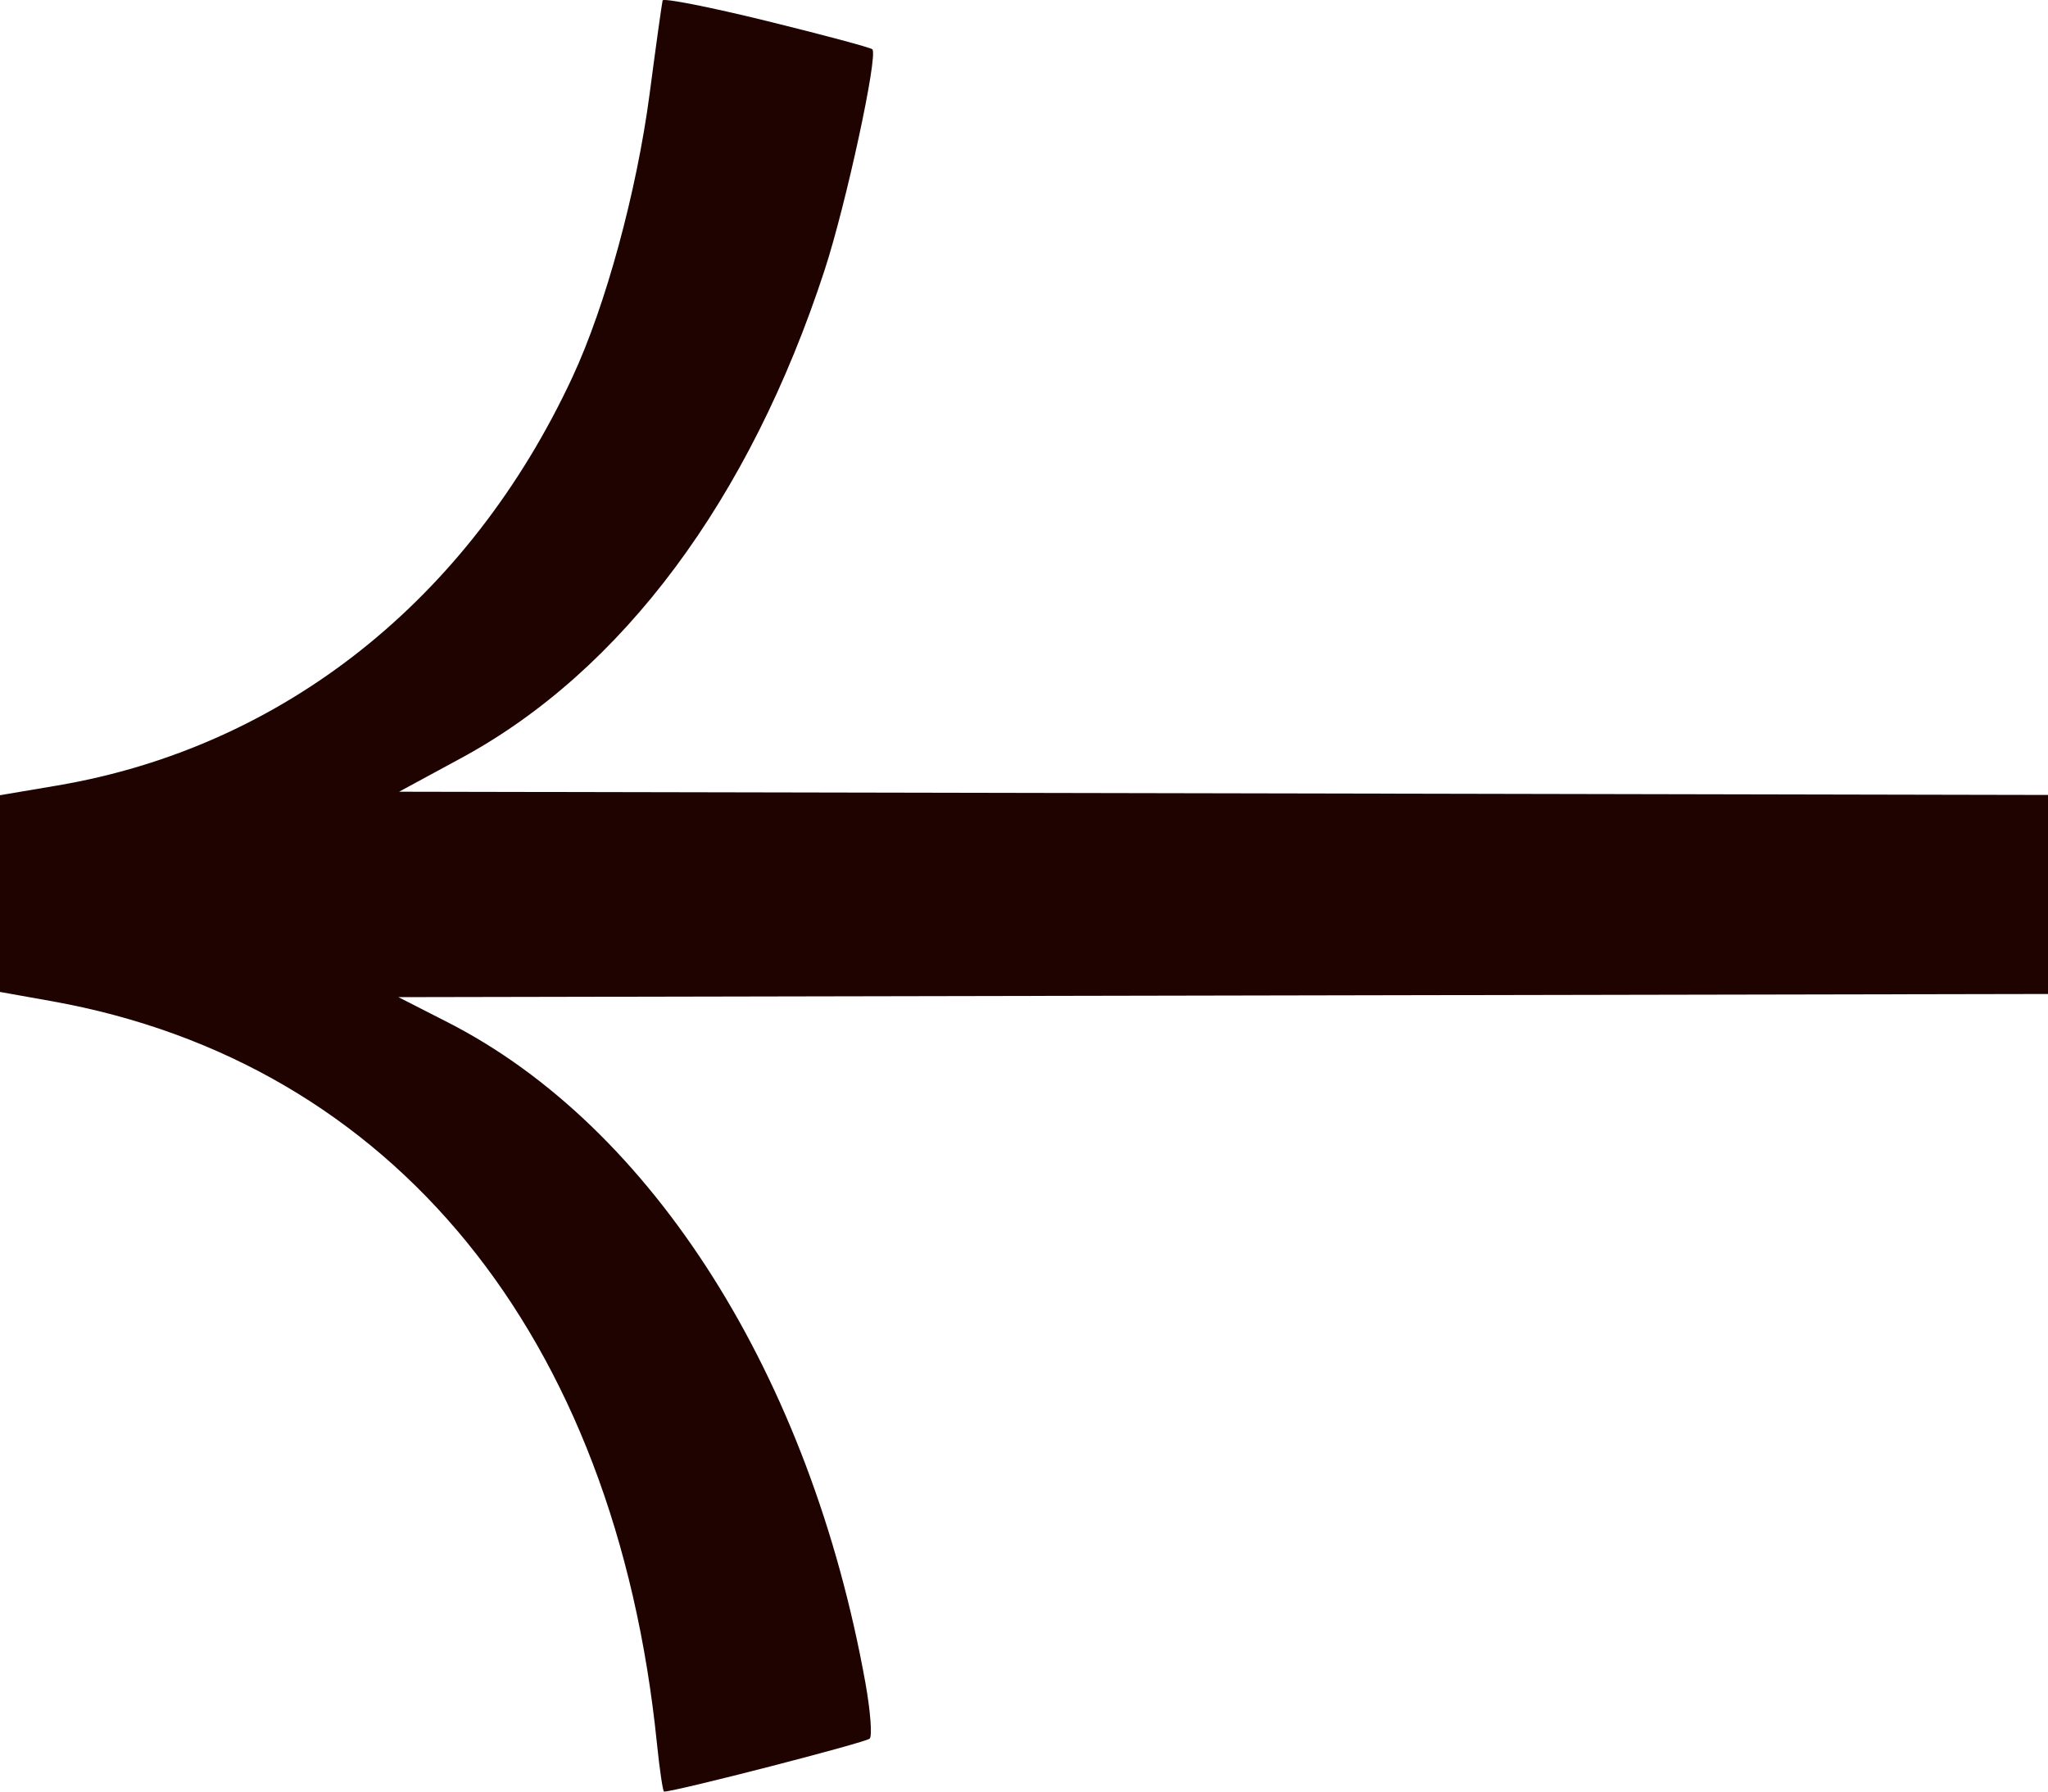 <svg width="24" height="21" viewBox="0 0 24 21" fill="none" xmlns="http://www.w3.org/2000/svg">
<path d="M10.223 0.578C10.205 0.558 9.648 0.409 8.986 0.246C8.323 0.083 7.774 -0.025 7.765 0.005C7.757 0.035 7.688 0.527 7.613 1.098C7.462 2.245 7.098 3.584 6.708 4.421C5.494 7.03 3.315 8.758 0.673 9.207L2.99982e-06 9.321L2.89905e-06 10.474L2.79827e-06 11.627L0.61 11.736C4.606 12.453 7.211 15.649 7.698 20.432C7.73 20.744 7.768 21 7.782 21C7.917 21 10.15 20.424 10.192 20.379C10.223 20.346 10.2 20.053 10.142 19.728C9.496 16.132 7.646 13.206 5.245 11.982L4.669 11.688L16.511 11.665L24 11.651L24 9.318L16.492 9.303L4.677 9.28L5.404 8.886C7.291 7.864 8.784 5.859 9.663 3.167C9.914 2.4 10.292 0.652 10.223 0.578Z" fill="#1F0300"/>
</svg>
